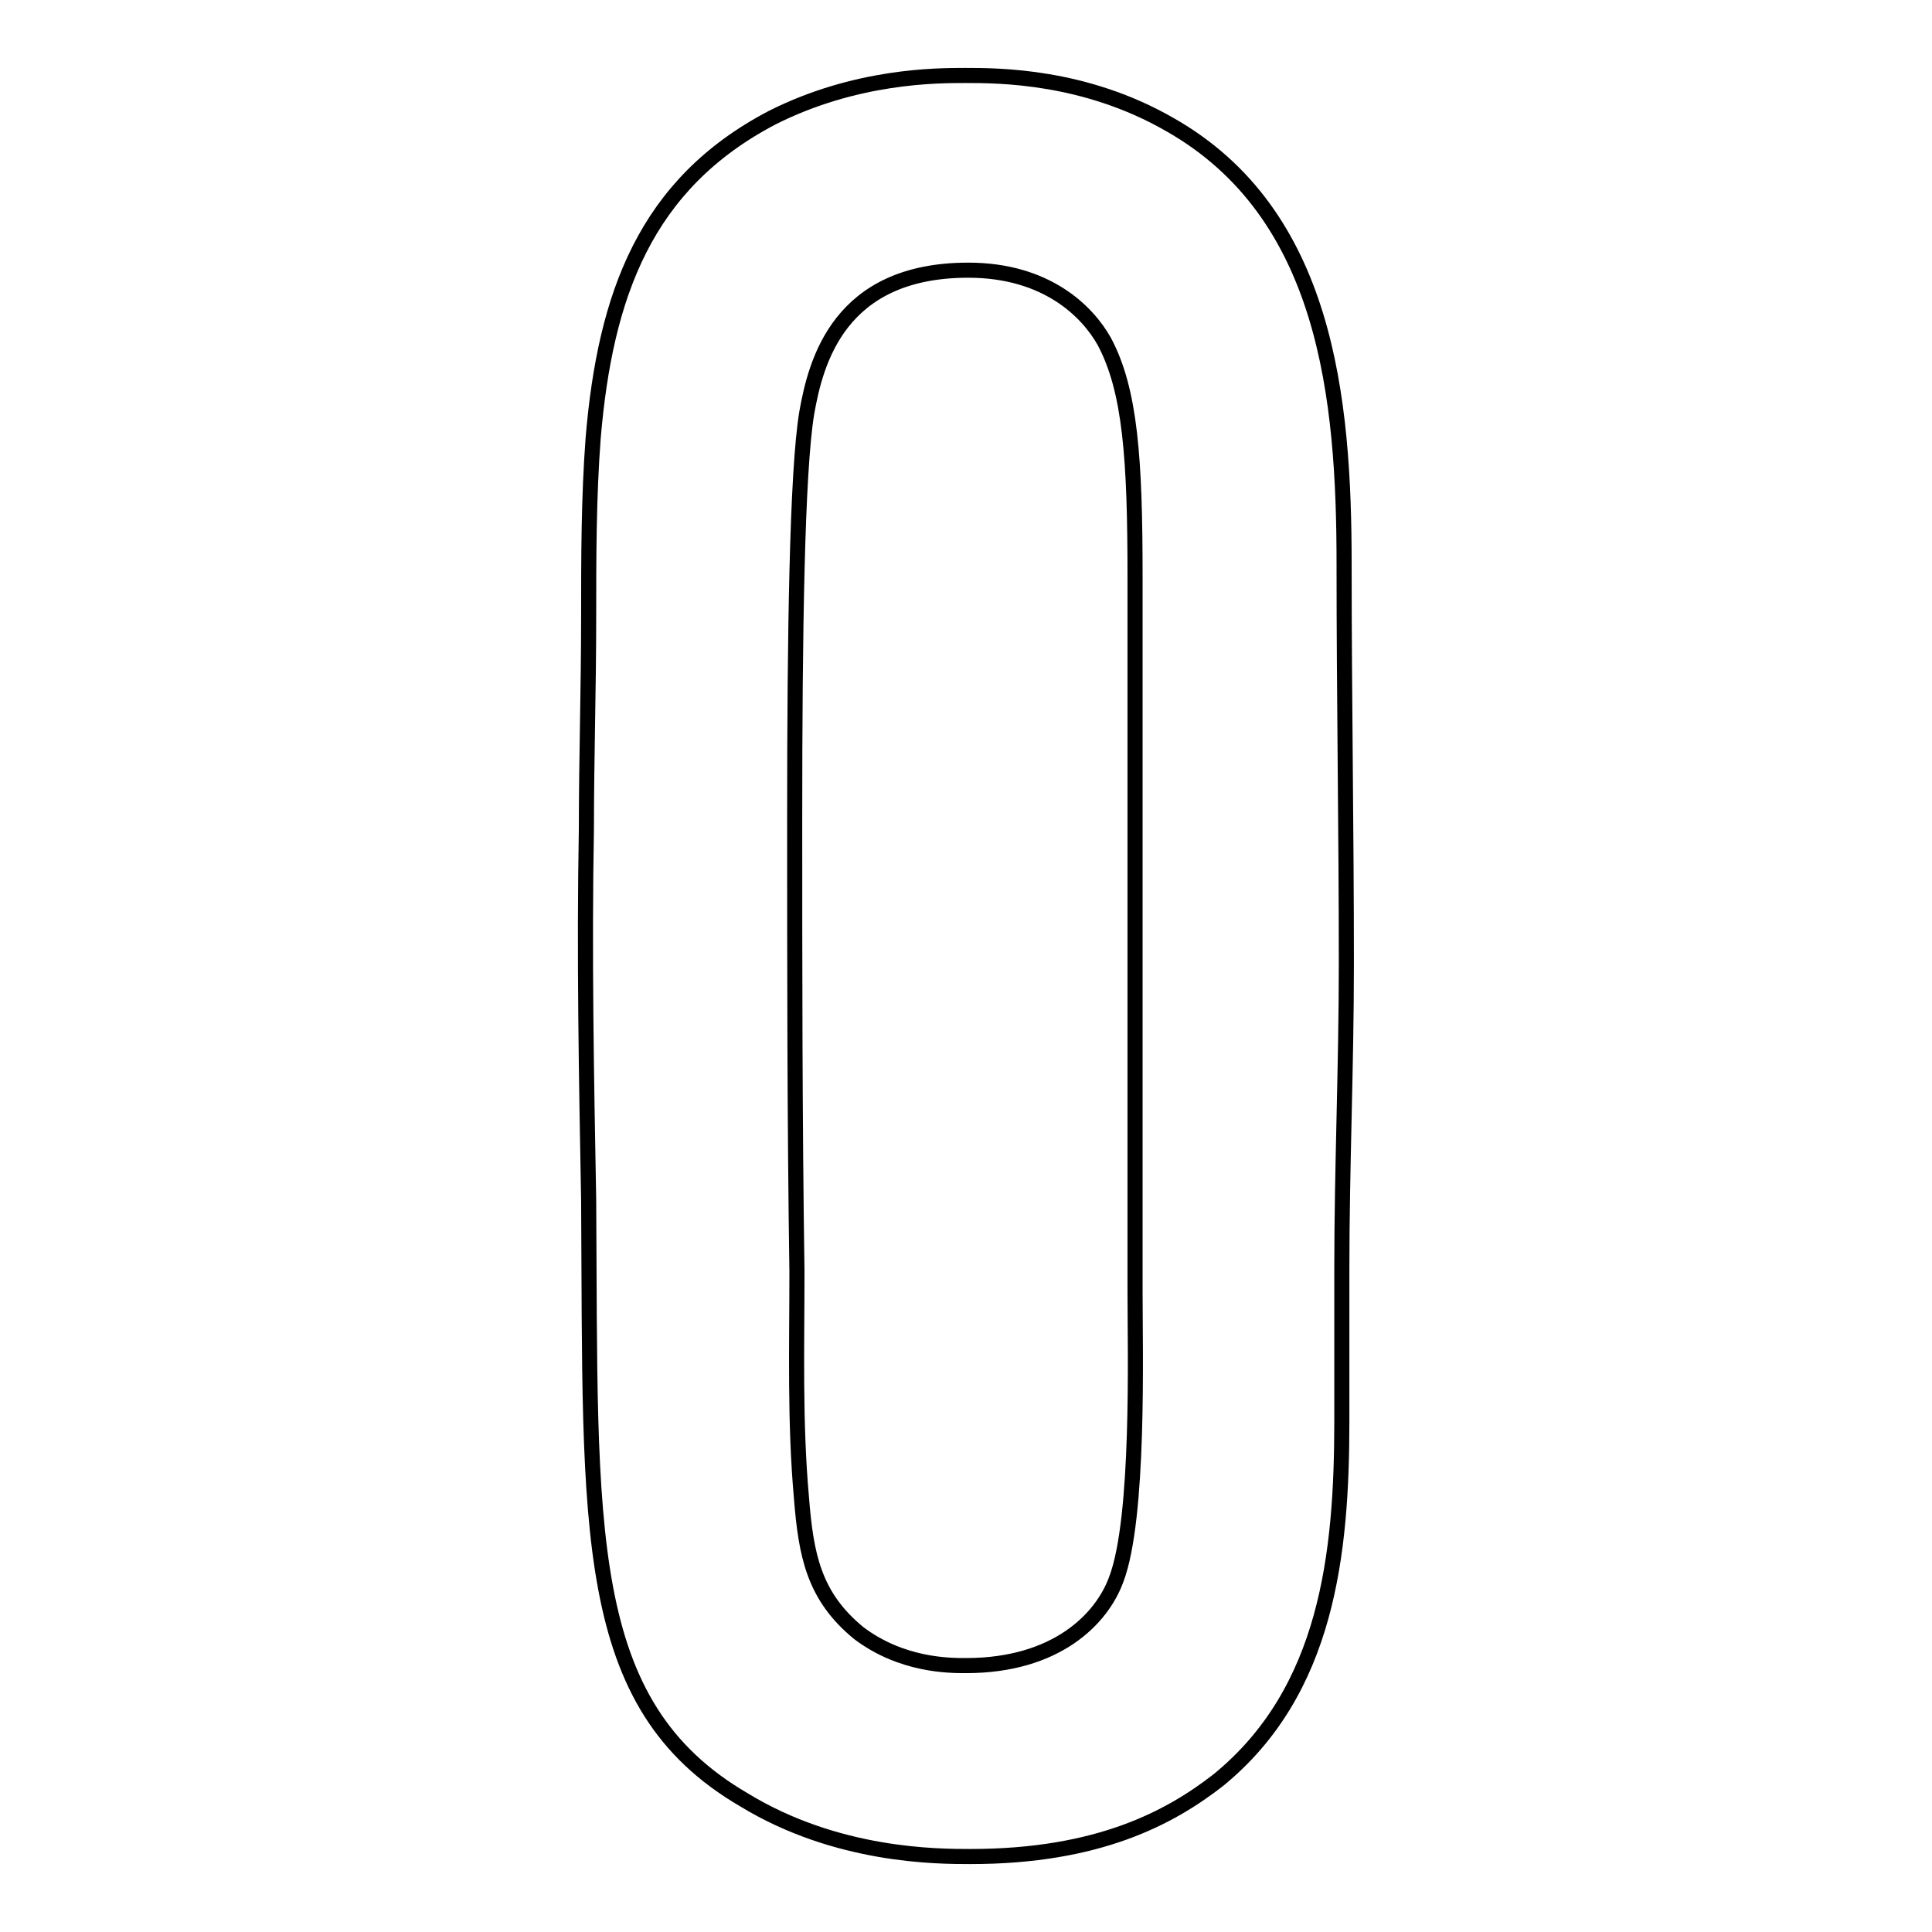 <?xml version="1.0" encoding="utf-8"?>
<!-- Svg Vector Icons : http://www.onlinewebfonts.com/icon -->
<!DOCTYPE svg PUBLIC "-//W3C//DTD SVG 1.1//EN" "http://www.w3.org/Graphics/SVG/1.1/DTD/svg11.dtd">
<svg version="1.1" xmlns="http://www.w3.org/2000/svg" xmlns:xlink="http://www.w3.org/1999/xlink" x="0px" y="0px" viewBox="0 0 256 256" enable-background="new 0 0 256 256" xml:space="preserve">
<g> <path stroke-width="2" fill-opacity="0" stroke="#000000"  d="M177.8,168.1v20.2c0,17.6-1.9,35.8-16.4,47.6c-6.3,4.9-15.8,10.1-32.8,10.1c-4.4,0-17.7,0-30-7.5 C76.8,225.8,78.3,202.7,78,159c-0.3-16.3-0.6-32.6-0.3-49.2c0-9.1,0.3-18.6,0.3-28c0-7.8,0-15.9,0.6-23.8 c1.6-18.9,6.9-33.6,23.7-42.4c11.1-5.6,21.8-5.6,25.6-5.6c4.4,0,15.8,0,27.1,6.5c20.8,11.8,23.1,36.2,23.1,58.3 c0,17.6,0.3,35.2,0.3,52.8C178.4,141.4,177.8,154.7,177.8,168.1z M150.4,76.5c0-15.6-0.6-24.8-4.1-31.3c-2.2-3.9-7.6-9.4-18-9.4 c-17.1,0-20.2,12.1-21.4,18.9c-1.3,7.8-1.6,29.6-1.6,53.5c0,20.2,0,40.1,0.3,60.3c0,10.1-0.3,19.9,0.6,30c0.6,7.5,1.6,13,7.6,17.9 c5.7,4.3,12,4.3,14.2,4.3c12,0,18-6.2,19.9-11.4c3.1-8.1,2.5-30.3,2.5-38.1L150.4,76.5L150.4,76.5z"/></g>
</svg>